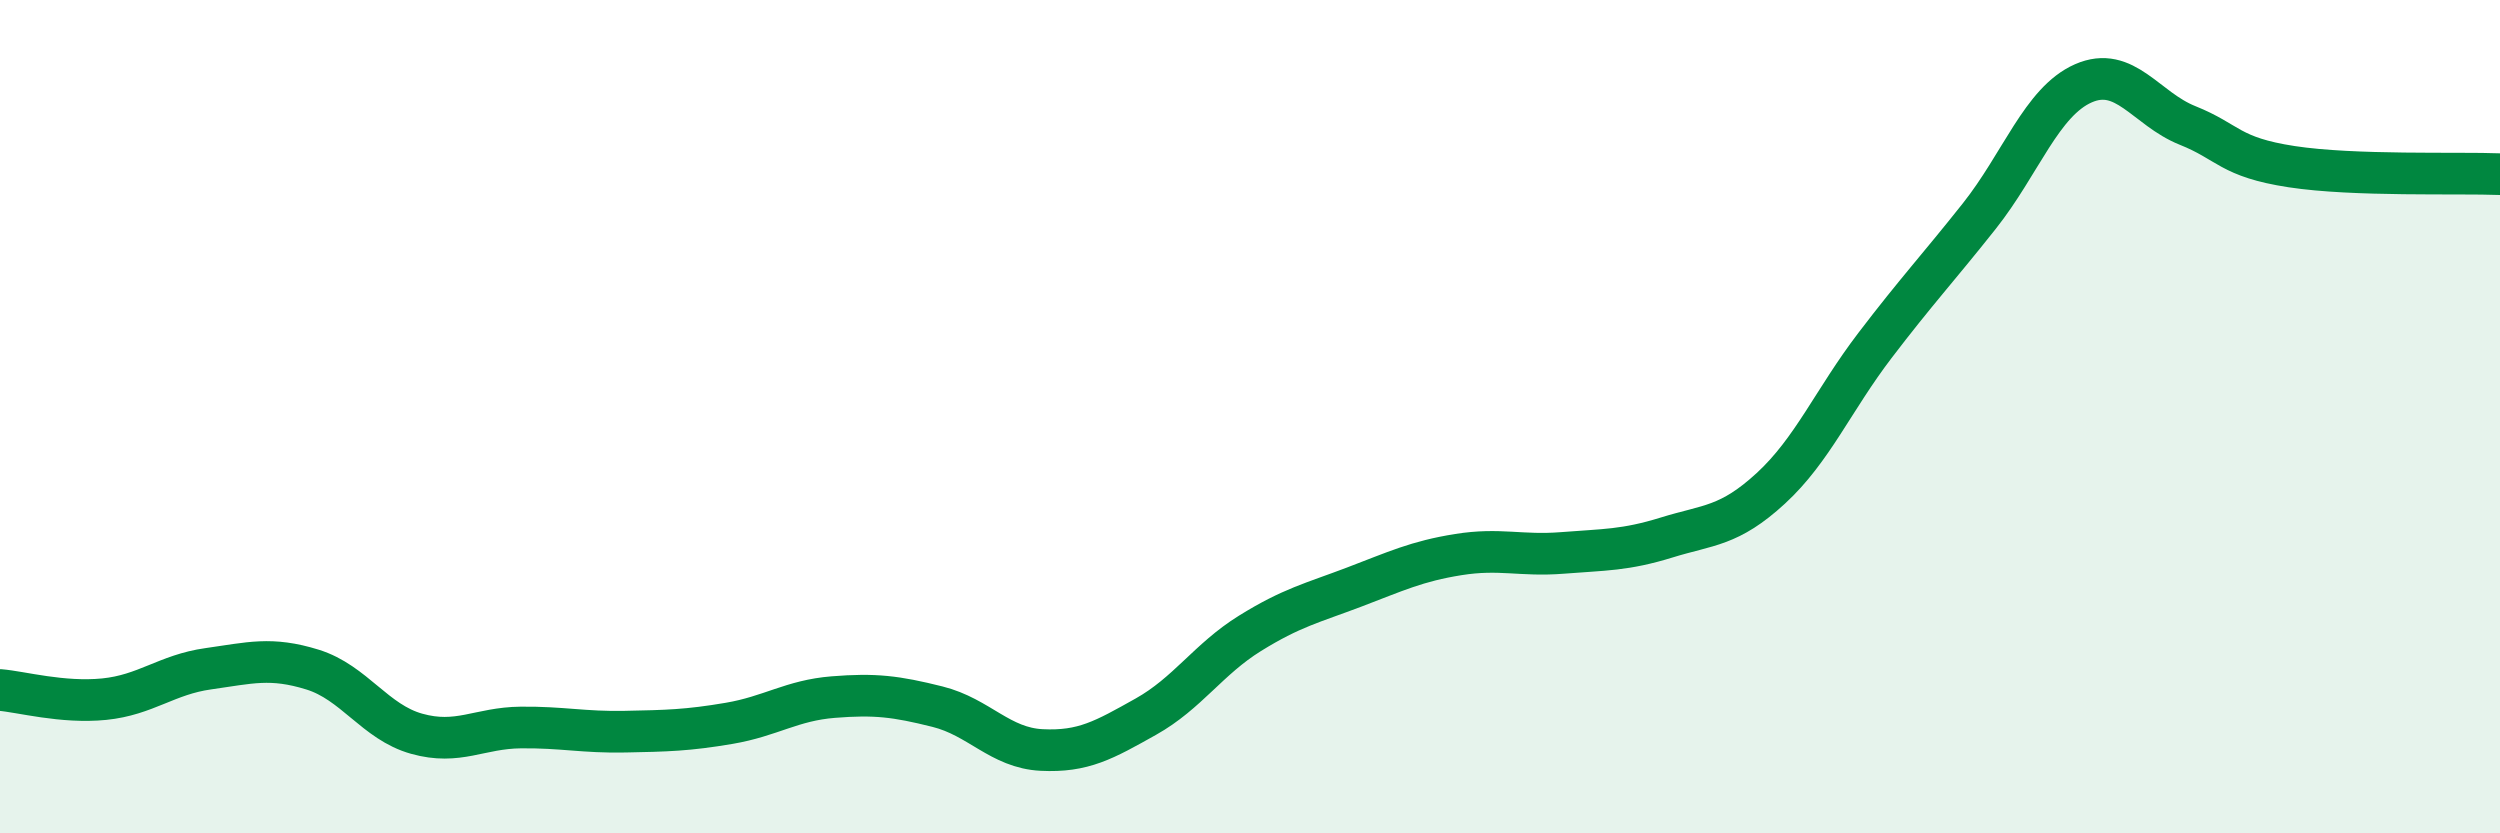 
    <svg width="60" height="20" viewBox="0 0 60 20" xmlns="http://www.w3.org/2000/svg">
      <path
        d="M 0,16.56 C 0.5,16.6 1.5,16.88 2.5,16.78 C 3.5,16.68 4,16.19 5,16.05 C 6,15.91 6.5,15.76 7.5,16.07 C 8.5,16.38 9,17.33 10,17.61 C 11,17.89 11.5,17.47 12.5,17.46 C 13.5,17.45 14,17.58 15,17.56 C 16,17.54 16.5,17.53 17.5,17.36 C 18.5,17.19 19,16.81 20,16.73 C 21,16.65 21.5,16.71 22.5,16.96 C 23.5,17.21 24,17.95 25,18 C 26,18.05 26.5,17.76 27.5,17.2 C 28.5,16.64 29,15.82 30,15.2 C 31,14.58 31.5,14.47 32.5,14.09 C 33.5,13.71 34,13.47 35,13.31 C 36,13.15 36.5,13.35 37.5,13.27 C 38.5,13.19 39,13.21 40,12.9 C 41,12.59 41.5,12.64 42.5,11.72 C 43.5,10.8 44,9.6 45,8.29 C 46,6.98 46.5,6.45 47.5,5.19 C 48.5,3.93 49,2.44 50,2 C 51,1.56 51.5,2.61 52.5,3.01 C 53.5,3.41 53.5,3.77 55,4 C 56.5,4.23 59,4.14 60,4.18L60 20L0 20Z"
        fill="#008740"
        opacity="0.1"
        stroke-linecap="round"
        stroke-linejoin="round"
      />
      <path
        d="M 0,16.56 C 0.5,16.6 1.5,16.88 2.5,16.78 C 3.5,16.68 4,16.19 5,16.05 C 6,15.91 6.5,15.76 7.5,16.07 C 8.5,16.38 9,17.33 10,17.61 C 11,17.89 11.5,17.47 12.5,17.46 C 13.5,17.45 14,17.58 15,17.56 C 16,17.54 16.5,17.53 17.5,17.36 C 18.5,17.19 19,16.81 20,16.73 C 21,16.65 21.5,16.71 22.5,16.96 C 23.5,17.21 24,17.95 25,18 C 26,18.05 26.5,17.76 27.5,17.2 C 28.5,16.64 29,15.82 30,15.2 C 31,14.58 31.5,14.47 32.5,14.09 C 33.5,13.71 34,13.47 35,13.31 C 36,13.15 36.5,13.35 37.5,13.27 C 38.5,13.19 39,13.21 40,12.9 C 41,12.59 41.5,12.64 42.5,11.72 C 43.5,10.8 44,9.6 45,8.29 C 46,6.98 46.5,6.45 47.5,5.19 C 48.5,3.93 49,2.44 50,2 C 51,1.56 51.5,2.61 52.5,3.01 C 53.5,3.41 53.5,3.77 55,4 C 56.5,4.23 59,4.14 60,4.18"
        stroke="#008740"
        stroke-width="1"
        fill="none"
        stroke-linecap="round"
        stroke-linejoin="round"
      />
    </svg>
  